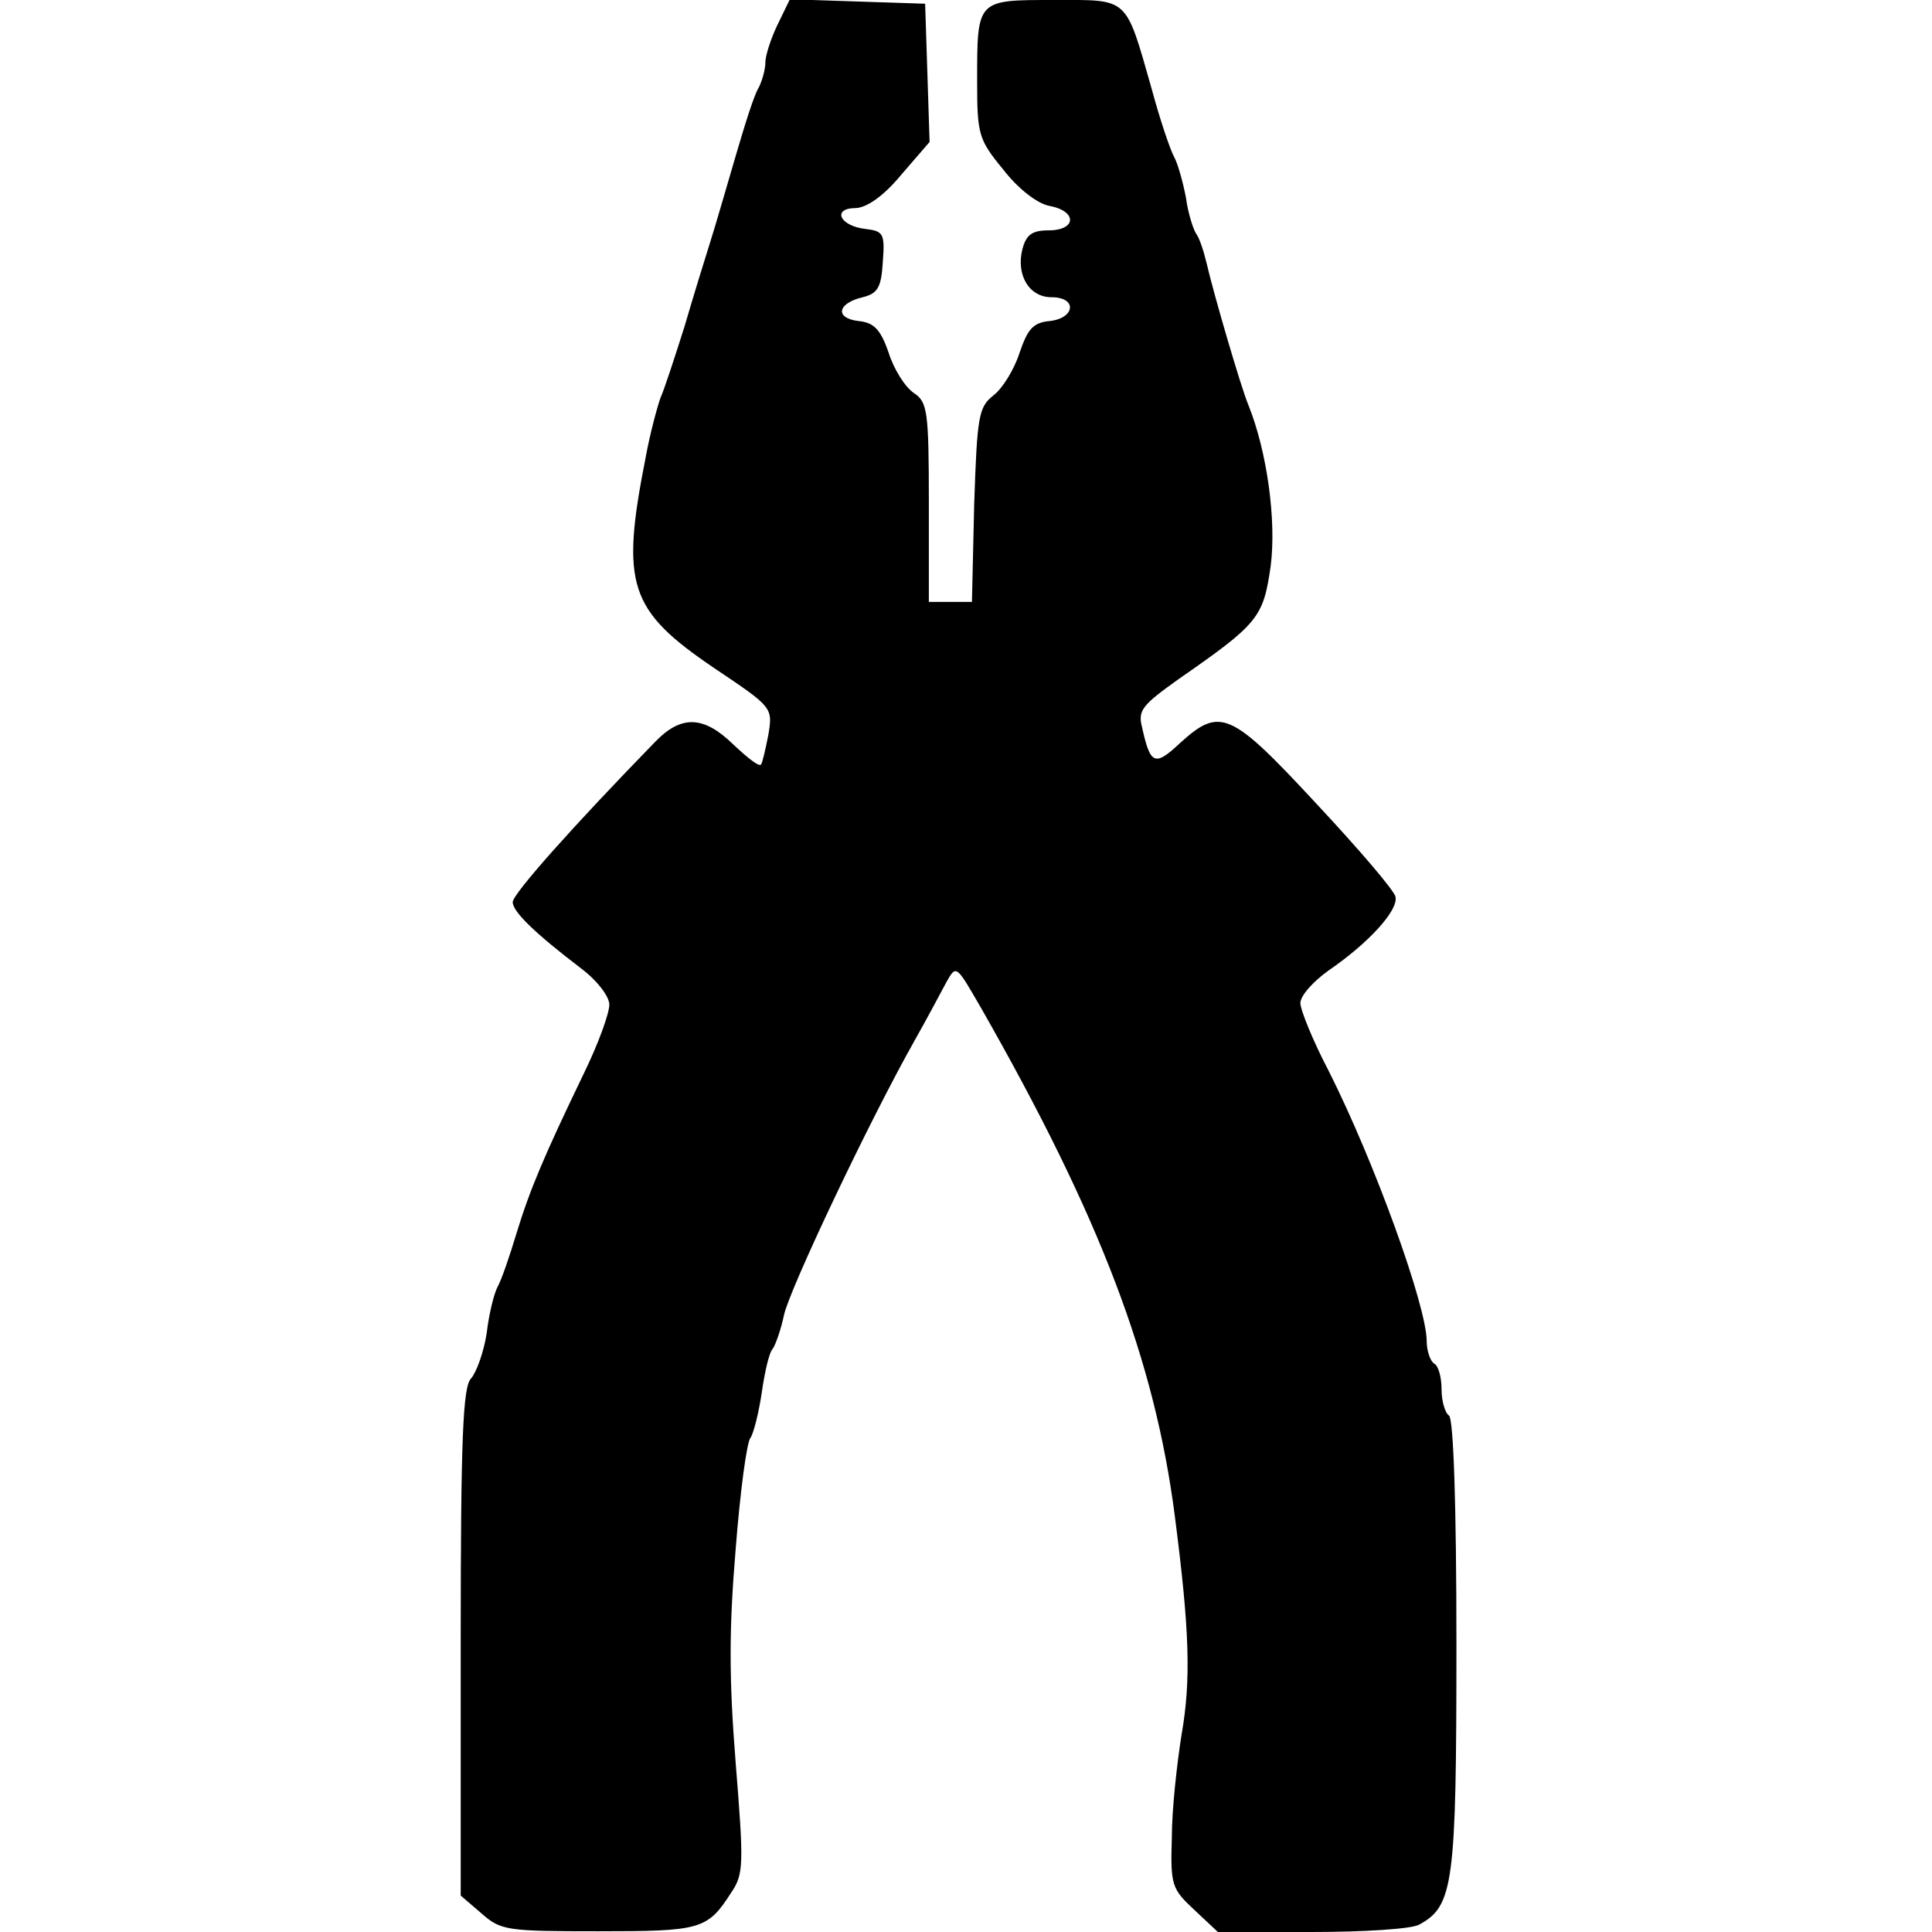 <?xml version="1.0" standalone="no"?>
<!DOCTYPE svg PUBLIC "-//W3C//DTD SVG 20010904//EN"
 "http://www.w3.org/TR/2001/REC-SVG-20010904/DTD/svg10.dtd">
<svg version="1.0" xmlns="http://www.w3.org/2000/svg"
 width="260pt" height="260pt" viewBox="0 0 260 260"
 preserveAspectRatio="xMidYMid meet">
<g transform="translate(0,260) scale(0.1,-0.1)"
fill="#000000" stroke="none">
<path d="M1046 2566 c-9 -19 -16 -41 -16 -50 0 -9 -4 -24 -9 -34 -6 -9 -19
-51 -31 -92 -12 -41 -27 -93 -34 -115 -7 -22 -23 -74 -35 -115 -13 -41 -27
-84 -32 -95 -4 -11 -14 -47 -20 -80 -34 -172 -23 -206 92 -284 79 -53 79 -53
73 -90 -4 -20 -8 -38 -10 -40 -3 -3 -19 10 -37 27 -40 39 -70 40 -105 4 -111
-114 -192 -205 -192 -216 0 -13 30 -42 93 -90 21 -16 37 -37 37 -48 0 -12 -15
-53 -34 -92 -54 -112 -73 -157 -91 -216 -9 -30 -20 -62 -25 -71 -5 -9 -12 -37
-15 -63 -4 -26 -14 -53 -21 -61 -11 -11 -14 -78 -14 -355 l0 -341 28 -24 c26
-23 34 -24 157 -24 138 0 147 2 179 52 17 25 17 38 6 175 -9 114 -9 179 0 287
6 77 15 145 20 150 4 6 11 33 15 60 4 28 10 55 15 60 4 6 11 26 15 45 7 34
115 262 176 370 17 30 36 66 43 79 13 23 13 22 46 -35 161 -282 234 -475 261
-684 20 -155 22 -221 9 -295 -6 -38 -13 -100 -13 -138 -2 -64 0 -69 30 -97
l32 -30 126 0 c70 0 135 4 145 10 46 25 50 54 50 376 0 191 -4 305 -10 309 -5
3 -10 19 -10 35 0 16 -4 32 -10 35 -5 3 -10 17 -10 30 0 47 -70 241 -132 364
-21 40 -38 82 -38 91 0 10 17 29 38 44 54 37 94 81 90 99 -1 8 -50 65 -107
126 -115 124 -129 130 -183 81 -34 -32 -40 -29 -51 21 -6 23 0 30 49 65 108
75 114 83 124 152 8 62 -5 155 -30 217 -10 24 -46 147 -56 190 -4 17 -10 35
-14 40 -4 6 -11 27 -14 49 -4 21 -11 46 -16 55 -5 9 -19 50 -30 91 -36 126
-30 120 -132 120 -104 0 -103 1 -103 -110 0 -71 2 -78 35 -118 20 -26 46 -46
62 -49 38 -7 37 -33 -1 -33 -22 0 -30 -6 -35 -25 -9 -35 9 -65 39 -65 35 0 32
-28 -2 -32 -23 -2 -30 -11 -41 -43 -7 -22 -23 -48 -35 -57 -20 -16 -22 -27
-26 -147 l-3 -131 -29 0 -29 0 0 134 c0 123 -2 135 -20 147 -12 8 -27 32 -34
54 -11 32 -20 41 -41 43 -32 4 -28 24 6 32 20 5 25 13 27 47 3 39 1 42 -24 45
-34 4 -45 28 -12 28 15 1 37 16 61 45 l38 44 -3 93 -3 93 -91 3 -91 3 -17 -35z"/>
</g>
</svg>
